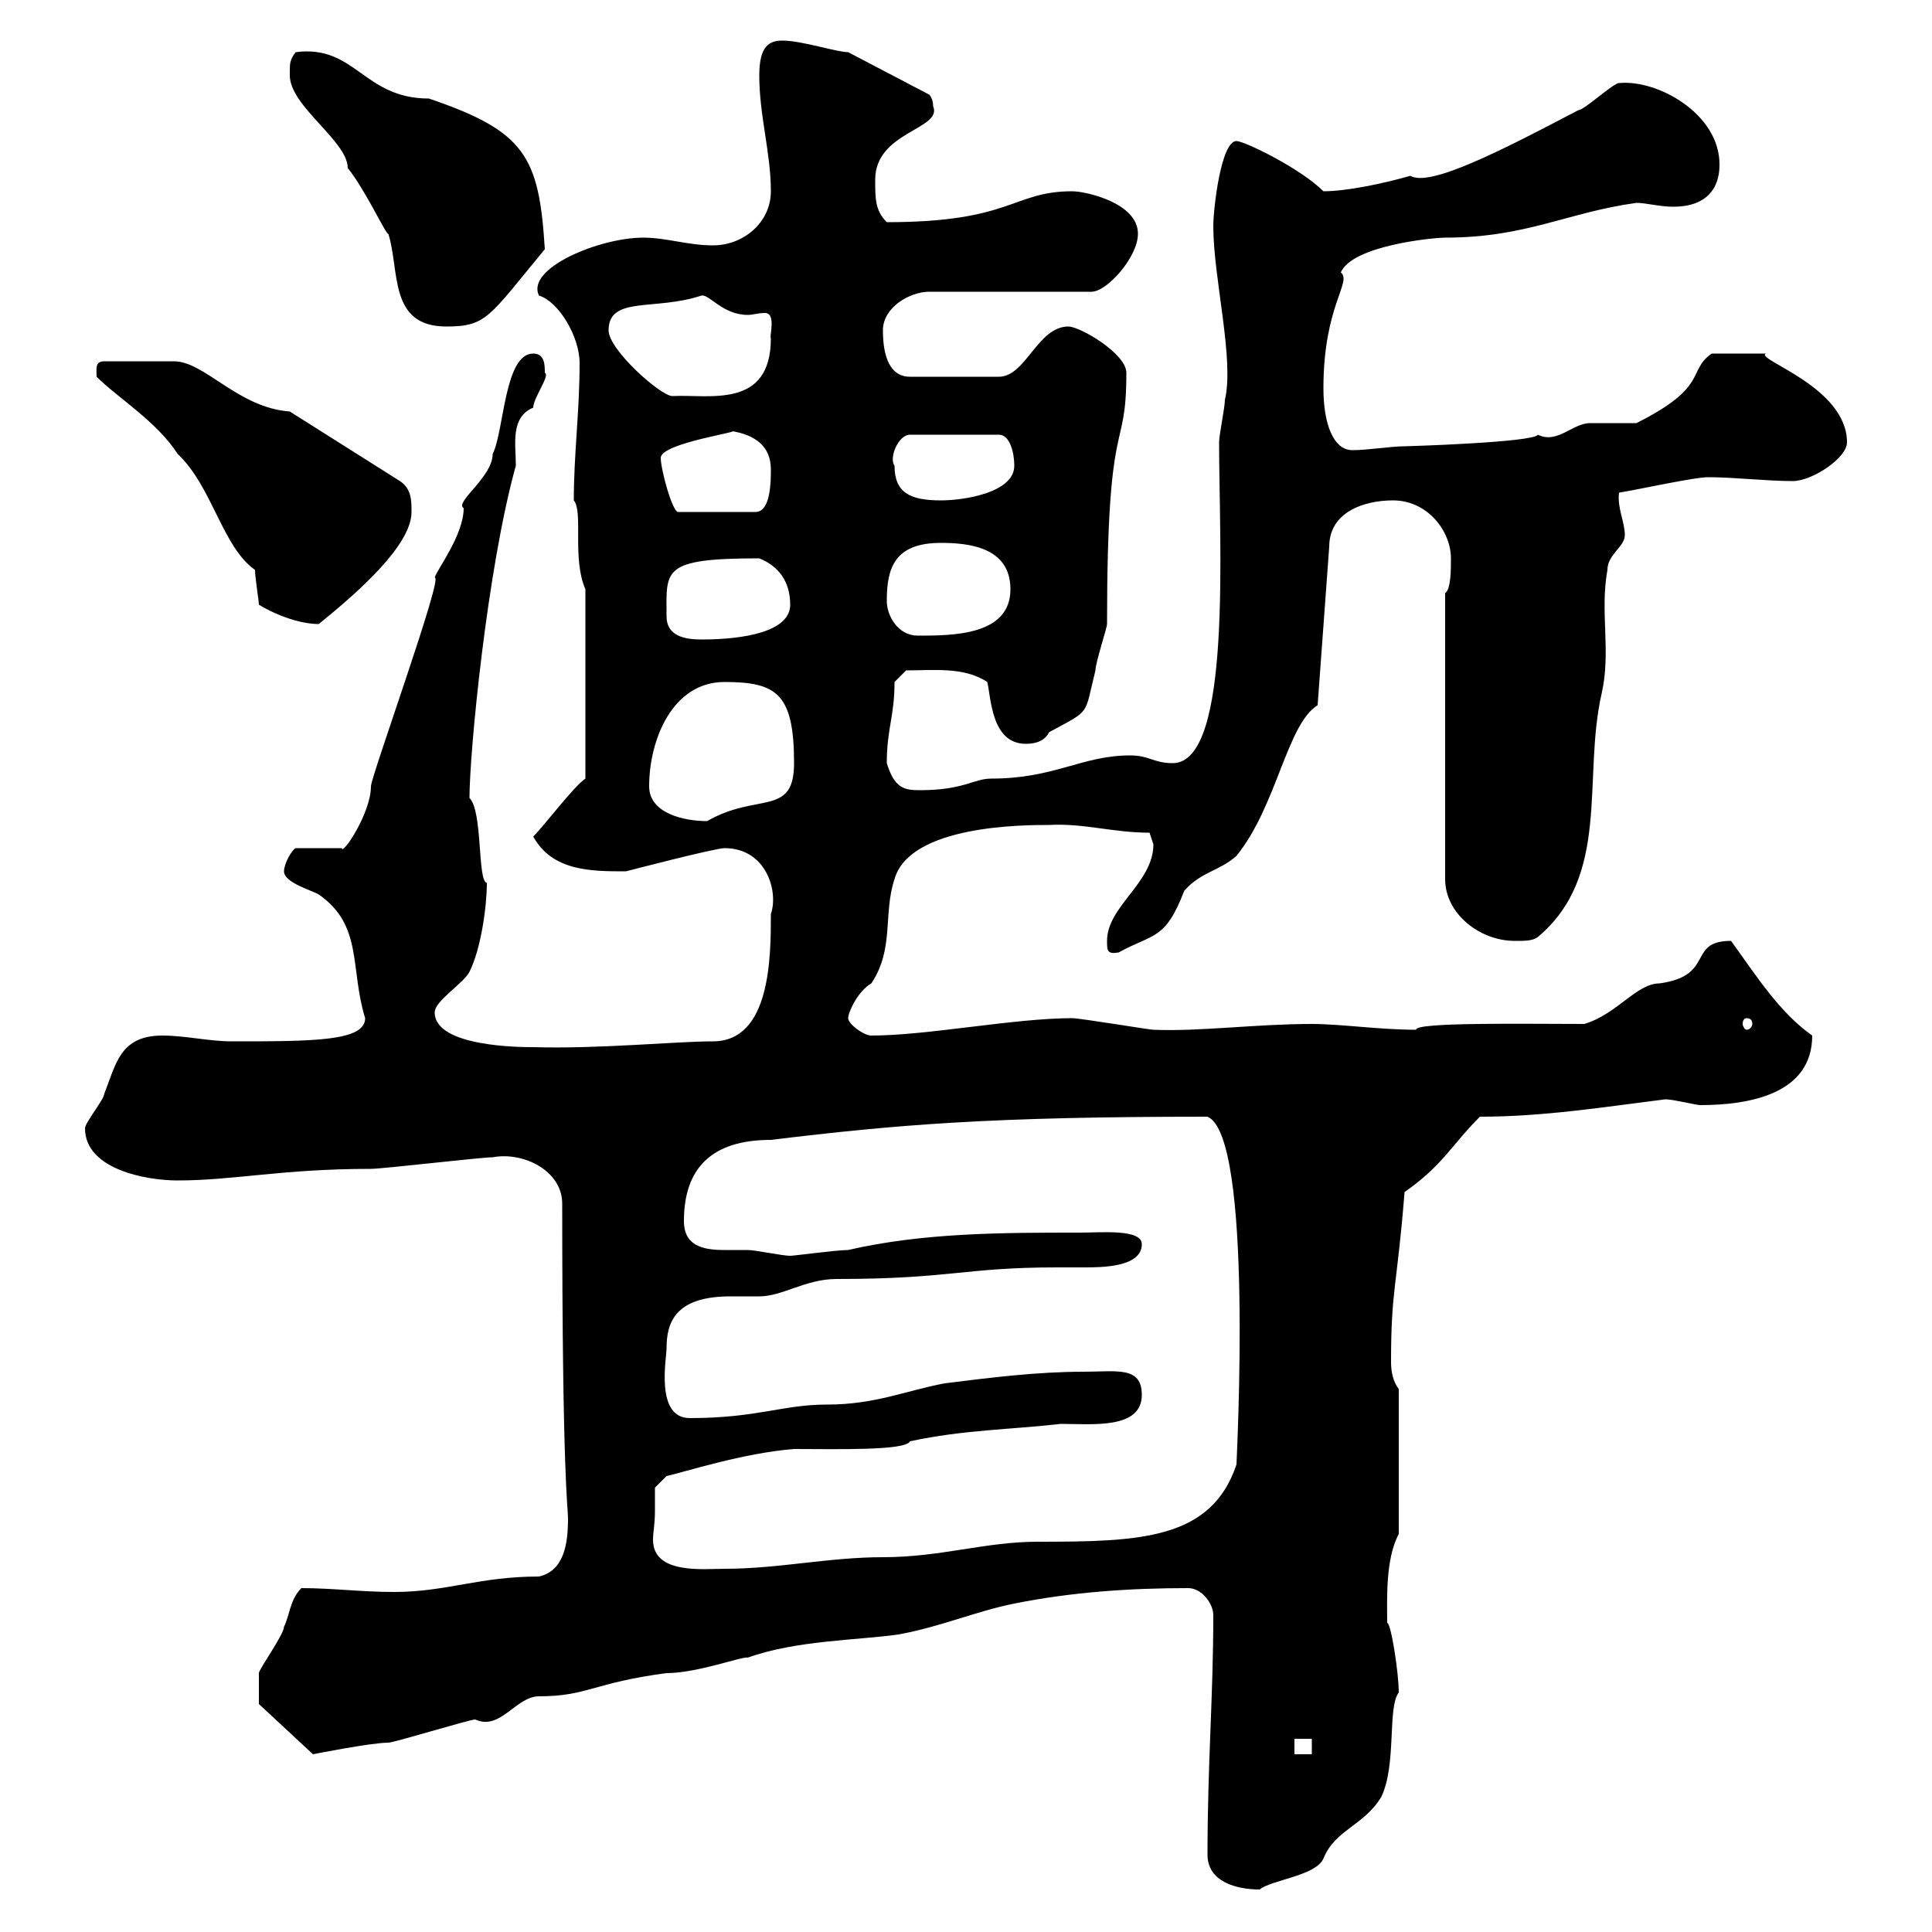 <svg xmlns="http://www.w3.org/2000/svg" xmlns:xlink="http://www.w3.org/1999/xlink" width="300" height="300"><path d="M187.50 288C187.50 292.20 192 293.40 195.60 293.40C197.40 291.90 204.30 291.30 205.50 288.60C207.30 284.10 211.80 283.50 214.50 279C216.90 273.90 215.40 265.20 217.20 262.80C217.20 259.80 216 252 215.40 252C215.40 248.40 215.10 242.10 217.20 238.20L217.20 215.70C216.30 214.50 216 213 216 211.50C216 200.10 216.90 200.10 218.10 185.10C224.10 180.90 225.30 177.90 229.80 173.40C239.70 173.40 249 171.90 258.60 170.70C259.80 170.70 263.40 171.60 264 171.60C271.80 171.60 281.40 169.80 281.40 160.80C276.30 157.20 272.70 151.50 268.80 146.10C261.90 146.10 266.40 151.50 257.70 152.70C254.10 152.70 251.10 157.50 246 159C237 159 219.60 158.70 219.90 159.90C214.20 159.90 208.20 159 203.70 159C195 159 186.30 160.20 179.10 159.90C178.50 159.90 167.70 158.10 166.50 158.10C157.50 158.10 144 160.80 135.30 160.80C134.10 160.80 131.70 159 131.70 158.10C131.70 157.20 133.20 153.90 135.30 152.70C138.90 147.30 137.10 141.90 138.90 136.50C141.30 128.10 159 128.10 162.90 128.10C168.30 127.80 172.80 129.30 178.50 129.30C178.50 129.30 179.10 131.10 179.10 131.10C179.10 137.10 171.90 140.70 171.90 146.10C171.90 147.60 171.90 148.20 173.70 147.90C179.10 144.90 180.90 146.10 183.90 138.30C186.60 135.30 189.30 135.30 192 132.90C198.30 125.10 199.80 112.50 204.60 109.50L206.40 84.90C206.40 79.50 211.80 77.70 216.30 77.70C221.70 77.70 225.30 82.50 225.30 86.70C225.30 88.50 225.30 91.50 224.40 92.10L224.40 136.50C224.40 141.90 229.80 146.10 235.20 146.10C237 146.10 237.90 146.10 238.80 145.50C250.20 135.90 245.70 120.90 248.70 107.70C250.20 101.10 248.40 95.10 249.60 88.50C249.60 86.10 252.30 84.90 252.30 83.10C252.30 81 251.10 78.90 251.40 76.50C255 75.90 263.10 74.10 265.20 74.10C269.40 74.10 274.20 74.70 278.40 74.70C281.40 74.70 286.80 71.10 286.80 68.70C286.80 60 272.40 55.80 274.20 54.90C272.40 54.90 268.80 54.90 265.80 54.90C261.90 57.60 265.50 60 254.10 65.70C253.20 65.70 247.80 65.70 246.90 65.70C244.20 65.70 241.80 69 238.80 67.50C238.20 68.70 218.40 69.30 218.10 69.30C216 69.30 212.40 69.90 210 69.90C207 69.90 205.50 65.70 205.50 60.30C205.50 47.40 210 43.80 208.20 42.30C210 38.10 222.60 36.90 224.40 36.90C237 36.90 243.30 33 254.10 31.50C255.60 31.50 257.70 32.10 259.80 32.10C267 32.10 267 26.70 267 25.50C267 17.70 257.40 12.30 251.40 12.90C250.50 12.90 246 17.10 245.10 17.10C233.10 23.40 222 29.10 219 27.30C214.80 28.50 209.10 29.70 205.50 29.70C201.90 26.10 193.20 21.90 192 21.90C189.60 21.90 188.40 32.40 188.40 35.10C188.40 43.20 191.70 55.80 190.20 62.10C190.20 63.30 189.30 67.50 189.30 68.70C189.30 84.30 191.40 118.50 182.10 118.50C179.10 118.50 178.50 117.30 175.50 117.30C168 117.30 163.80 120.90 153.90 120.90C151.20 120.90 149.70 122.70 142.80 122.70C140.40 122.70 138.90 122.40 137.70 118.50C137.70 113.10 138.90 111.30 138.90 105.90L140.70 104.10C144.90 104.10 149.70 103.50 153.30 105.90C153.90 108.30 153.90 115.50 159.30 115.50C161.10 115.50 162.30 114.90 162.90 113.70C169.50 110.10 168.30 111.30 170.10 104.10C170.10 102.90 171.90 97.50 171.90 96.90C171.90 63 174.90 71.10 174.90 57.90C174.90 54.90 167.70 50.70 165.90 50.70C161.10 50.70 159.30 58.50 155.10 58.50L141.30 58.50C137.70 58.50 137.10 54.30 137.10 51.30C137.10 47.70 141.30 45.30 144.30 45.30L169.50 45.30C171.90 45.30 176.70 39.90 176.70 36.30C176.70 31.50 168.60 29.70 166.50 29.70C157.20 29.70 157.20 34.50 137.70 34.50C135.90 32.70 135.90 30.90 135.90 27.90C135.90 20.40 146.40 20.10 144.90 16.50C144.90 15.30 144.30 14.70 144.30 14.70L131.70 8.10C129.90 8.10 124.50 6.30 121.50 6.30C119.40 6.30 117.90 7.20 117.90 11.70C117.90 18 119.70 23.70 119.70 29.70C119.70 34.50 115.50 38.10 110.70 38.10C106.80 38.10 103.50 36.90 99.90 36.90C93 36.90 81.60 41.70 83.70 45.90C86.70 46.80 90 52.20 90 56.40C90 63.90 89.10 70.50 89.10 77.70C90.60 79.50 88.80 86.70 90.90 91.50L90.90 120.90C89.10 122.10 84.60 128.10 82.80 129.90C85.80 135.30 91.80 135.30 97.20 135.30C97.20 135.30 111 131.70 112.50 131.70C119.10 131.70 120.90 138.60 119.70 141.90C119.70 148.50 119.70 161.70 110.70 161.70C105 161.70 93 162.90 82.80 162.60C81 162.60 67.50 162.60 67.50 157.20C67.50 155.40 72 152.70 72.90 150.90C74.70 147.30 75.60 140.70 75.60 137.10C74.10 136.80 75 126 72.90 123.90C72.90 117 75.60 88.50 80.10 72.30C80.10 69 79.20 64.80 82.80 63.30C82.80 61.80 85.50 58.20 84.60 57.90C84.60 56.70 84.60 54.90 82.80 54.90C78.30 54.90 78.30 66.90 76.50 70.50C76.50 74.10 70.50 78 72 78.90C72 83.10 67.80 88.50 67.50 89.70C69 89.10 57.60 120.60 57.60 122.10C57.60 126.30 53.10 132.90 53.10 131.70L45.90 131.70C45.30 132 44.10 134.10 44.10 135.30C44.10 137.10 48.60 138.30 49.50 138.90C56.40 143.70 54.30 150.30 56.70 158.10C56.70 161.70 48.60 161.70 36 161.70C32.40 161.70 28.80 160.80 25.20 160.80C18.60 160.80 18 165.30 16.20 169.80C16.20 170.70 13.20 174.30 13.20 175.20C13.20 181.50 22.50 183.30 27.60 183.30C36.30 183.30 43.80 181.50 57.60 181.50C59.40 181.50 74.70 179.70 76.50 179.70C81.30 178.80 87.30 181.80 87.30 186.90C87.30 229.50 88.20 234 88.20 235.80C88.20 239.70 87.60 243.90 83.70 244.80C74.40 244.80 69.30 247.20 61.20 247.20C56.10 247.20 51.60 246.60 46.80 246.60C45 248.40 45 250.80 44.10 252.60C44.10 253.80 40.20 259.20 40.20 259.80C40.20 260.10 40.20 263.10 40.20 264.60L48.60 272.40C48.60 272.40 57.60 270.60 60.30 270.60C61.20 270.60 72.90 267 73.80 267C77.70 268.80 80.10 263.40 83.70 263.40C91.20 263.40 92.10 261.30 103.50 259.80C108.30 259.80 115.50 257.10 116.10 257.40C123.60 254.70 133.20 254.70 139.50 253.80C146.10 252.60 151.50 250.20 157.50 249C166.50 247.20 175.50 246.60 184.50 246.60C186.60 246.60 188.40 249 188.40 250.80C188.40 263.40 187.50 273.90 187.50 288ZM201 270L203.70 270L203.70 272.40L201 272.40ZM101.70 234.60C101.70 234 101.70 231 101.70 231L103.50 229.20C106.20 228.60 115.50 225.60 123.30 225C129.60 225 140.70 225.30 141.30 223.80C149.70 222 156.90 222 164.70 221.10C169.50 221.10 177.30 222 177.30 216.60C177.30 212.10 173.40 213 168.30 213C161.10 213 153.90 213.90 146.70 214.80C140.40 216 135.90 218.10 128.40 218.10C121.50 218.10 117.60 220.20 107.10 220.20C101.70 220.20 103.50 210.90 103.50 209.40C103.50 205.50 104.70 201.30 113.40 201.30C115.20 201.30 117 201.30 117.90 201.30C121.50 201.30 125.10 198.60 129.90 198.60C147.60 198.60 149.70 196.80 164.10 196.80C165.60 196.80 166.80 196.80 168.30 196.80C171 196.80 177.30 196.80 177.30 193.20C177.30 190.80 171 191.40 167.70 191.40C155.70 191.40 143.40 191.40 131.70 194.10C129.90 194.10 123.30 195 122.70 195C121.50 195 117.30 194.10 116.10 194.10C115.20 194.10 113.70 194.10 112.50 194.10C109.20 194.10 106.20 193.50 106.20 189.60C106.20 181.50 110.40 177 119.70 177C139.50 174.60 153.90 173.40 187.50 173.40C194.70 176.40 192 226.50 192 227.40C188.10 239.10 177 239.40 161.10 239.40C153 239.40 146.10 241.80 137.10 241.80C128.70 241.80 120.90 243.60 112.50 243.60C109.20 243.60 101.40 244.50 101.40 239.10C101.40 237.90 101.70 236.70 101.70 234.60ZM271.20 158.10C271.80 158.10 272.10 158.40 272.10 159C272.10 159.30 271.80 159.90 271.20 159.90C270.90 159.90 270.60 159.30 270.60 159C270.60 158.40 270.90 158.10 271.20 158.10ZM100.80 122.10C100.80 114.90 104.40 105.90 112.50 105.90C120.60 105.90 123.30 107.70 123.30 118.50C123.30 126.90 117.60 123 109.80 127.50C106.20 127.50 100.80 126.30 100.80 122.10ZM103.50 95.70C103.50 88.50 102.60 86.70 117.90 86.70C120.90 87.90 122.70 90.30 122.70 93.90C122.70 98.10 115.50 99.30 108.90 99.30C106.20 99.30 103.50 98.70 103.50 95.70ZM137.70 93.30C137.70 88.20 138.90 84.30 146.10 84.30C150.30 84.30 156.90 84.90 156.90 91.50C156.90 98.70 147.90 98.70 142.50 98.70C139.50 98.70 137.70 95.70 137.70 93.30ZM40.20 93.90C43.20 95.70 46.80 96.90 49.50 96.90C55.80 91.80 63.90 84.60 63.90 79.50C63.90 77.70 63.90 75.90 62.10 74.70L45 63.90C36.90 63.30 31.80 56.10 27 56.10L16.20 56.10C14.70 56.10 15 57.30 15 58.50C18.30 61.80 24.30 65.40 27.60 70.50C33 75.60 34.50 84.90 39.60 88.50C39.60 89.70 40.20 93.30 40.20 93.90ZM102.60 71.10C102.60 68.70 116.40 66.90 113.40 66.90C117.30 67.50 119.70 69.30 119.70 72.90C119.70 74.70 119.70 79.50 117.30 79.50L105.30 79.50C104.40 79.50 102.60 72.90 102.60 71.10ZM138.90 72.30C138 71.10 139.50 67.50 141.30 67.50L155.10 67.50C156.90 67.50 157.50 70.50 157.50 72.30C157.50 76.50 149.70 77.70 146.10 77.70C141.30 77.70 138.90 76.50 138.90 72.30ZM94.50 51.30C94.50 45.90 101.70 48.30 108.90 45.90C110.10 45.60 112.20 48.90 116.10 48.90C117 48.90 117.60 48.60 118.80 48.60C120.60 48.60 119.40 52.50 119.70 52.50C119.70 63.60 110.10 61.20 104.40 61.50C102.60 61.50 94.50 54.30 94.50 51.30ZM45 11.10C45 11.10 45 11.70 45 11.70C45 16.50 54 21.90 54 26.10C56.70 29.40 60 36.60 60.30 36.30C62.10 42 60.30 50.70 69.30 50.70C75.60 50.70 75.90 49.20 84.60 38.70C83.70 24.30 81.60 20.40 66.60 15.30C56.40 15.30 55.20 6.90 45.90 8.10C45 9.30 45 9.90 45 11.10Z"/></svg>